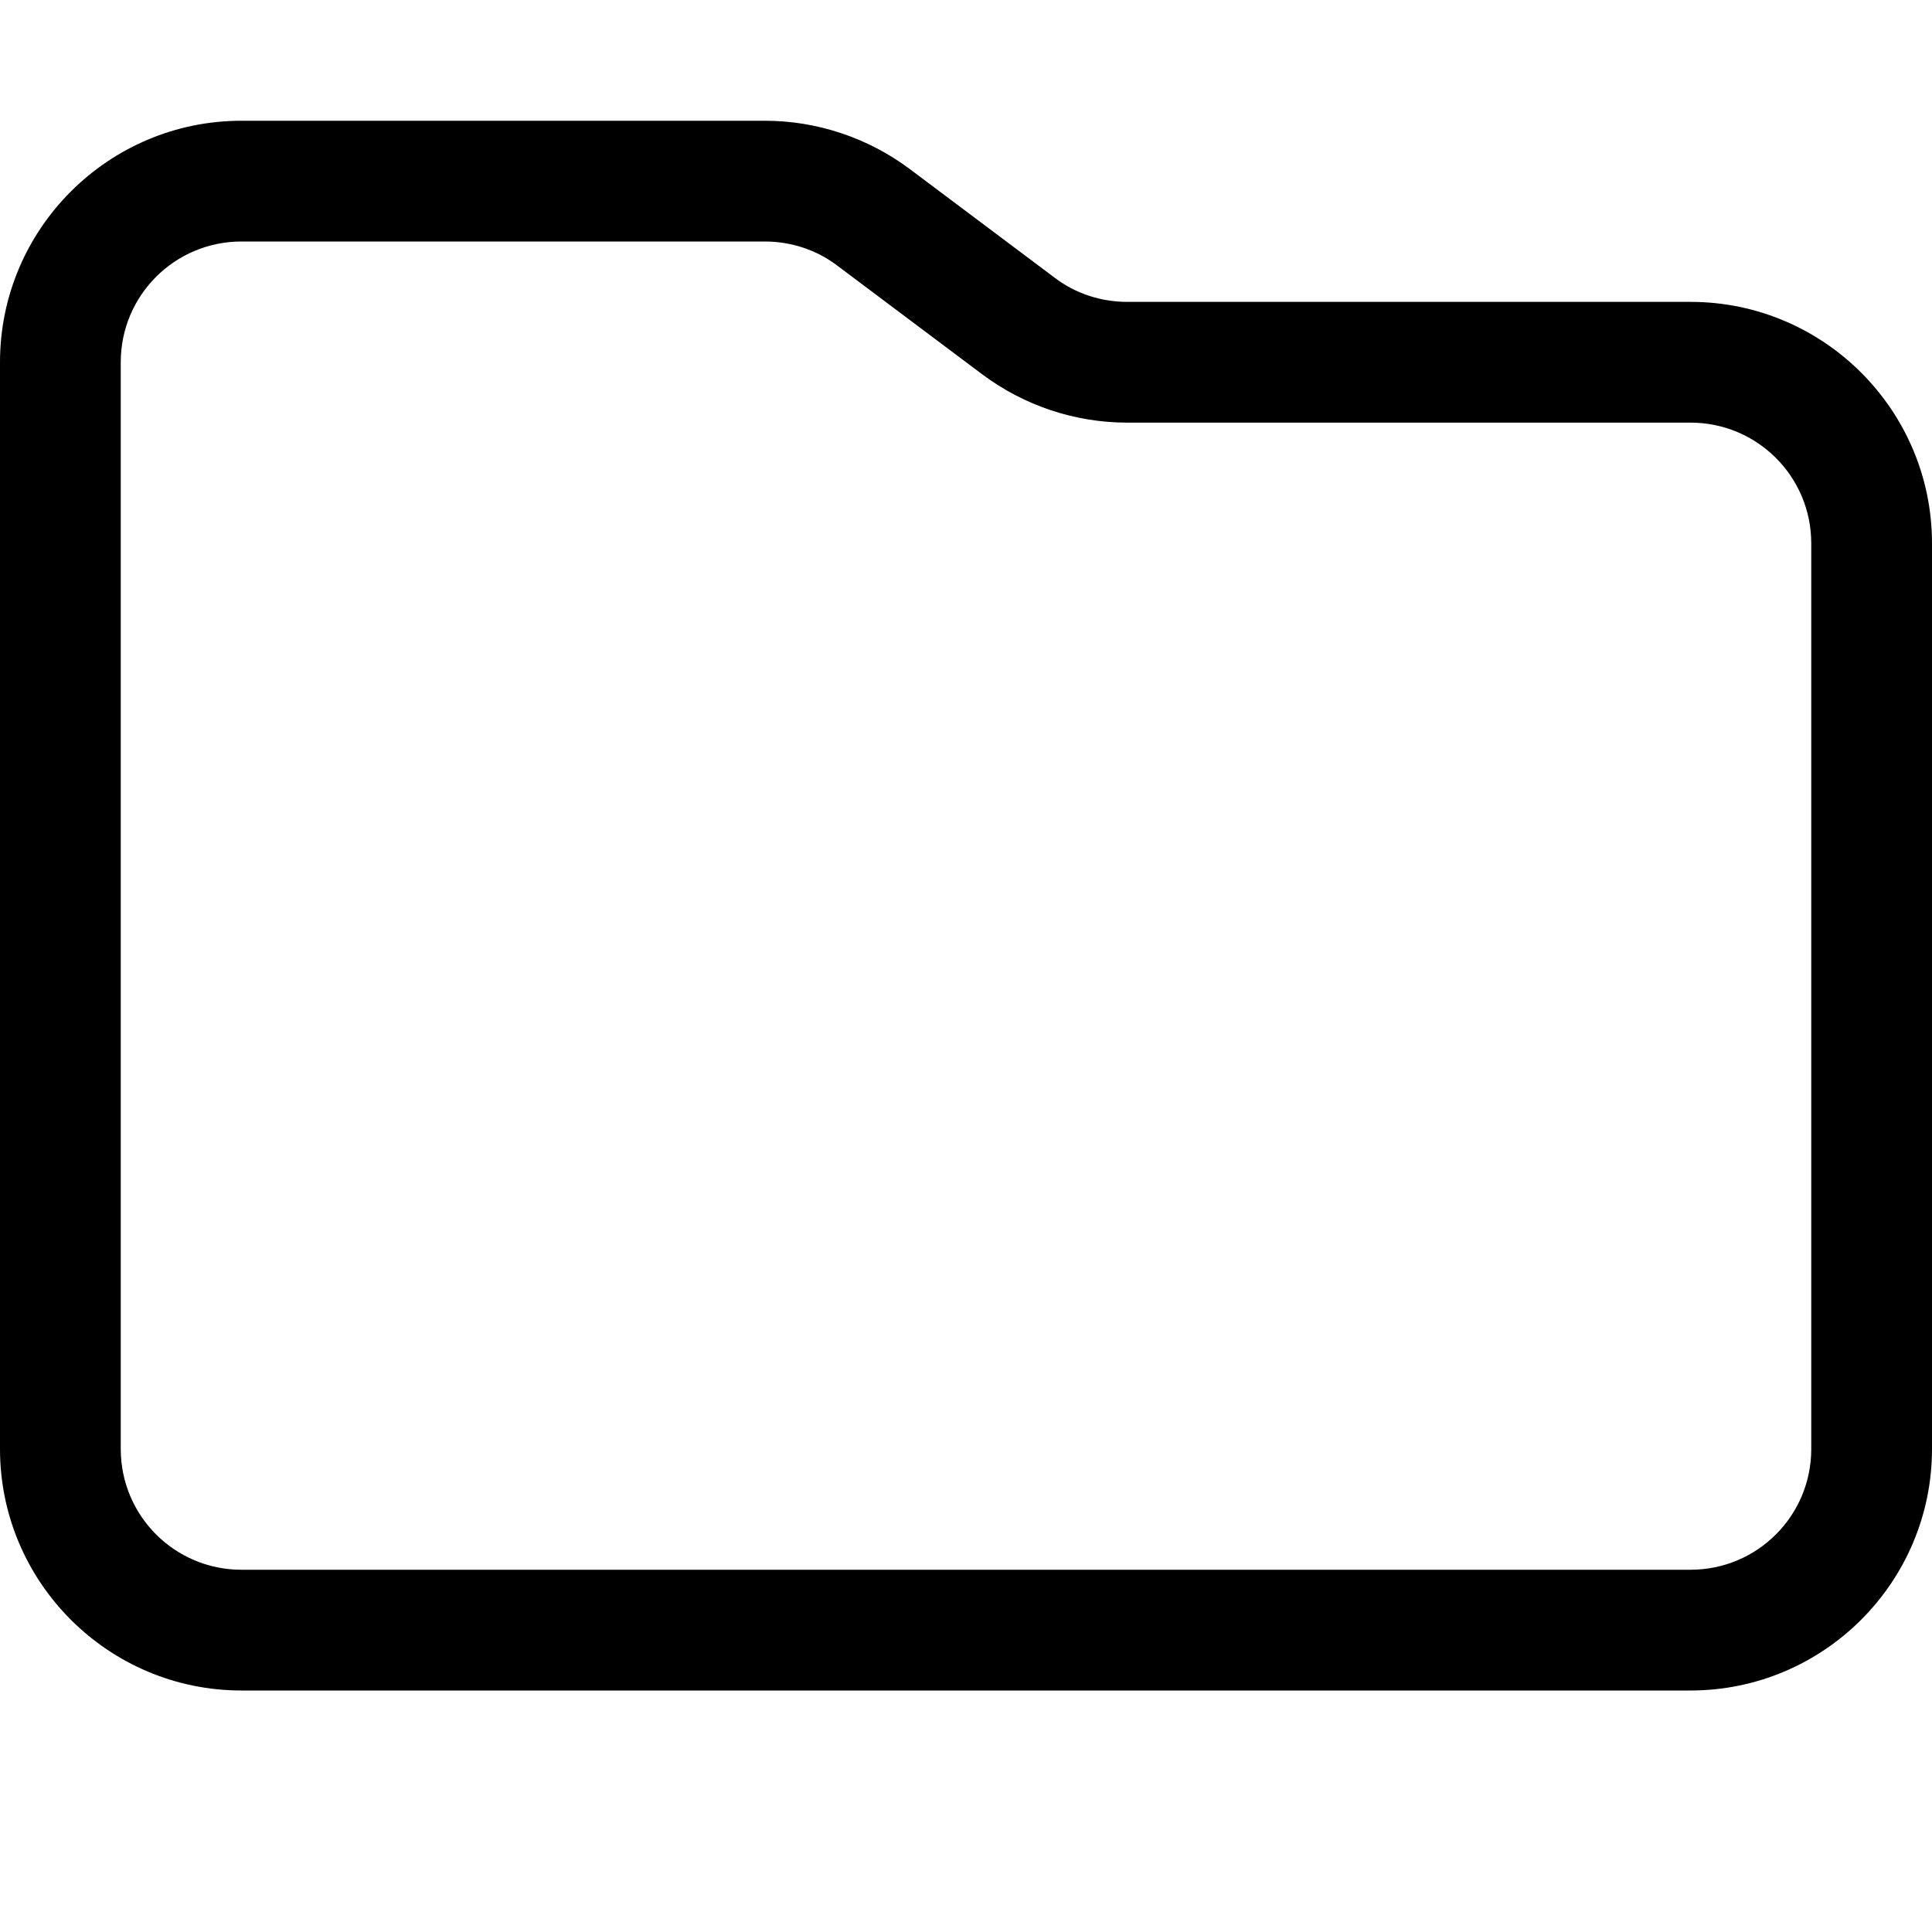 <svg xmlns="http://www.w3.org/2000/svg" viewBox="0 0 512 512"><!--! Font Awesome Pro 7.0.0 by @fontawesome - https://fontawesome.com License - https://fontawesome.com/license (Commercial License) Copyright 2025 Fonticons, Inc. --><path fill="currentColor" d="M64 416l384 0c17.7 0 32-14.3 32-32l0-240c0-17.7-14.3-32-32-32l-149.3 0c-13.8 0-27.3-4.5-38.4-12.8L221.9 70.4c-5.5-4.2-12.3-6.4-19.2-6.4L64 64C46.3 64 32 78.3 32 96l0 288c0 17.7 14.3 32 32 32zm384 32L64 448c-35.3 0-64-28.7-64-64L0 96C0 60.7 28.7 32 64 32l138.7 0c13.8 0 27.3 4.5 38.4 12.8l38.4 28.8c5.5 4.2 12.3 6.4 19.2 6.4L448 80c35.3 0 64 28.7 64 64l0 240c0 35.3-28.7 64-64 64z"/></svg>